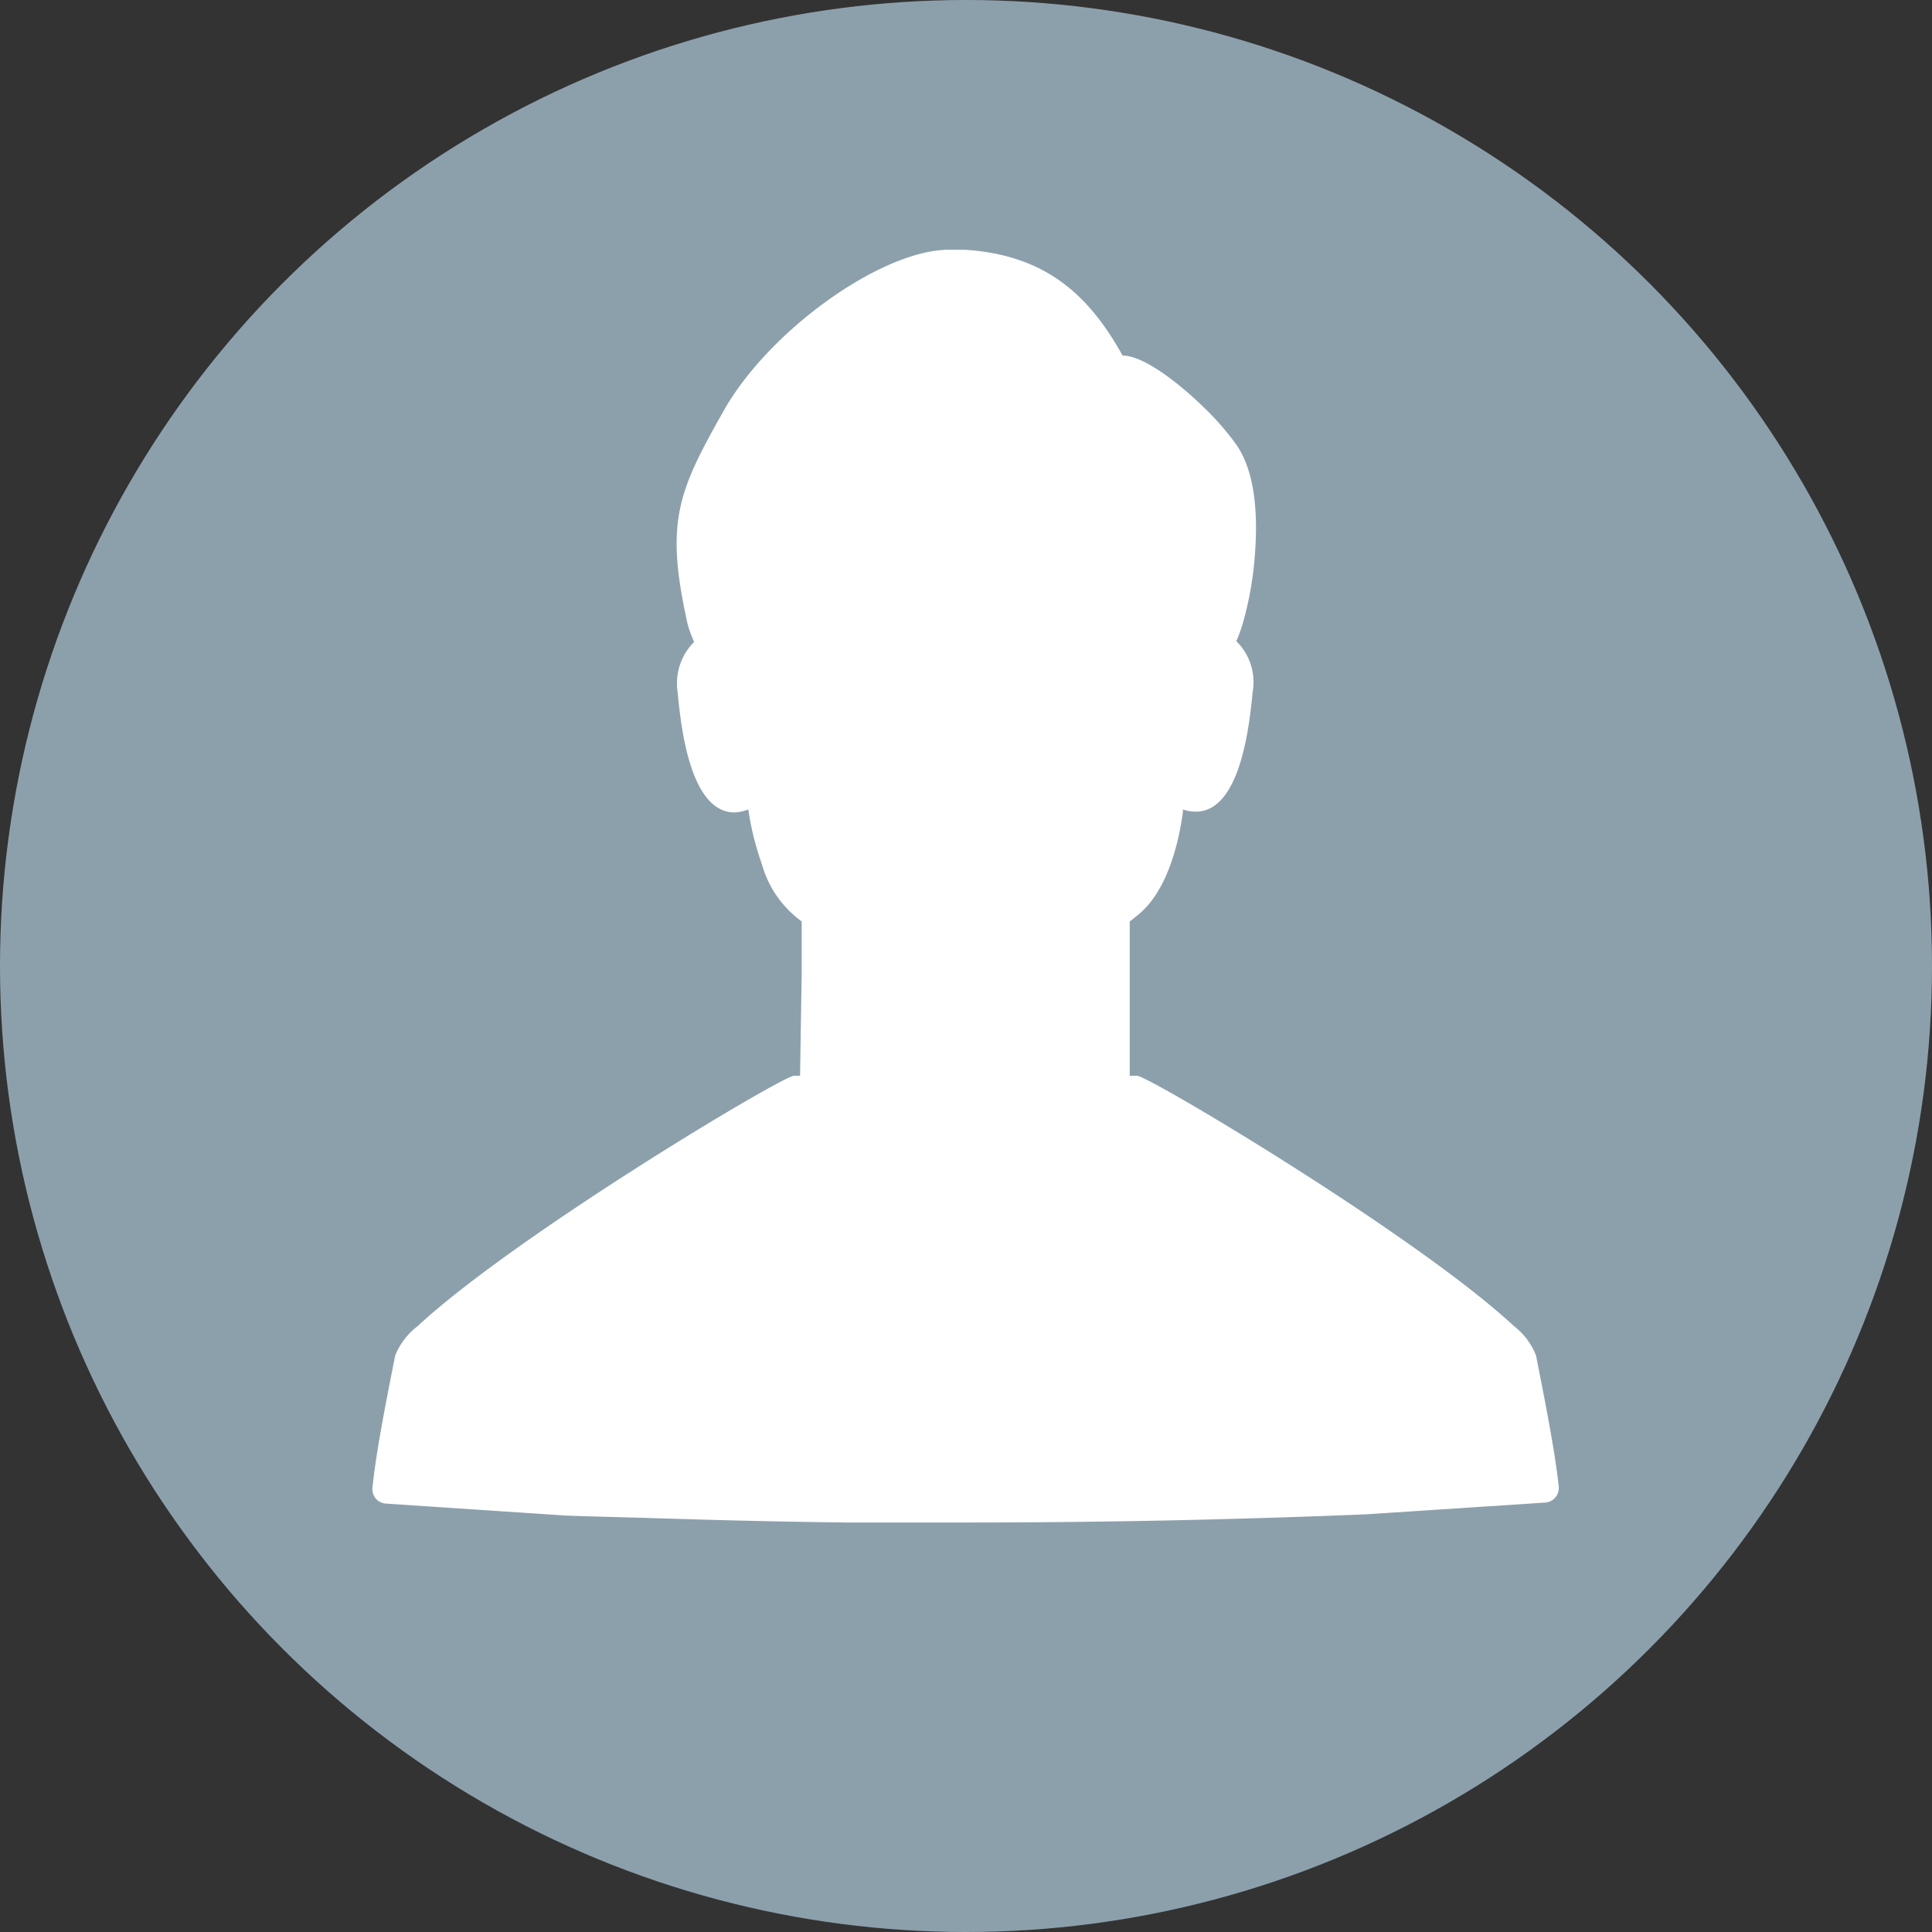 <svg id="_1" data-name="1" xmlns="http://www.w3.org/2000/svg" viewBox="0 0 97 97"><rect x="0" y="0" width="97" height="97" fill="#333333" stroke="none"/><defs><style>.cls-1{fill:#8ca0ac;}.cls-2{fill:#fff;}</style></defs><title>member_logo</title><circle class="cls-1" cx="48.5" cy="48.5" r="48.5"/><path class="cls-2" d="M467.55,237.42a3.4,3.4,0,0,0-1.11-1.48c-4.81-4.48-18-12.36-18.9-12.57h-.39v-7.75c.1-.06.17-.14.26-.2l.16-.13c1.66-1.34,2.12-4.22,2.25-5.15l0-.14a1.93,1.93,0,0,0,.65.11c2.35,0,2.72-4.79,2.86-6.06a2.87,2.87,0,0,0-.83-2.5,6.67,6.67,0,0,0,.32-.87,16.79,16.79,0,0,0,.62-3.56c.15-2,0-4.17-1-5.52a13.39,13.39,0,0,0-1.43-1.65c-1.37-1.36-3.17-2.74-4.22-2.74-1.7-3.06-3.88-5.05-7.91-5.31-.24,0-.49,0-.75,0h-.06c-3.34,0-9,4-11.31,8.09s-2.95,5.59-1.8,10.73a6.67,6.67,0,0,0,.32.87,2.93,2.93,0,0,0-.83,2.5c.13,1.27.51,6.06,2.86,6.06A2.13,2.13,0,0,0,428,210h0a14.22,14.22,0,0,0,.68,2.74,5.3,5.3,0,0,0,2,2.88v2.66l-.08,5v.09h-.32c-.92.21-14.06,8.09-18.88,12.57a3.5,3.5,0,0,0-1.13,1.48c-.37,1.89-.94,4.67-1.14,6.64a.72.72,0,0,0,.67.79l9,.6c1.35.05,2.7.08,4.06.12l2,.06q4,.12,8,.17l2.28,0c1.29,0,2.57,0,3.86,0q10,0,20-.41l9-.59a.73.73,0,0,0,.69-.79C468.49,242.1,467.92,239.31,467.55,237.42Z" transform="translate(-390.43 -169.36)"/></svg>